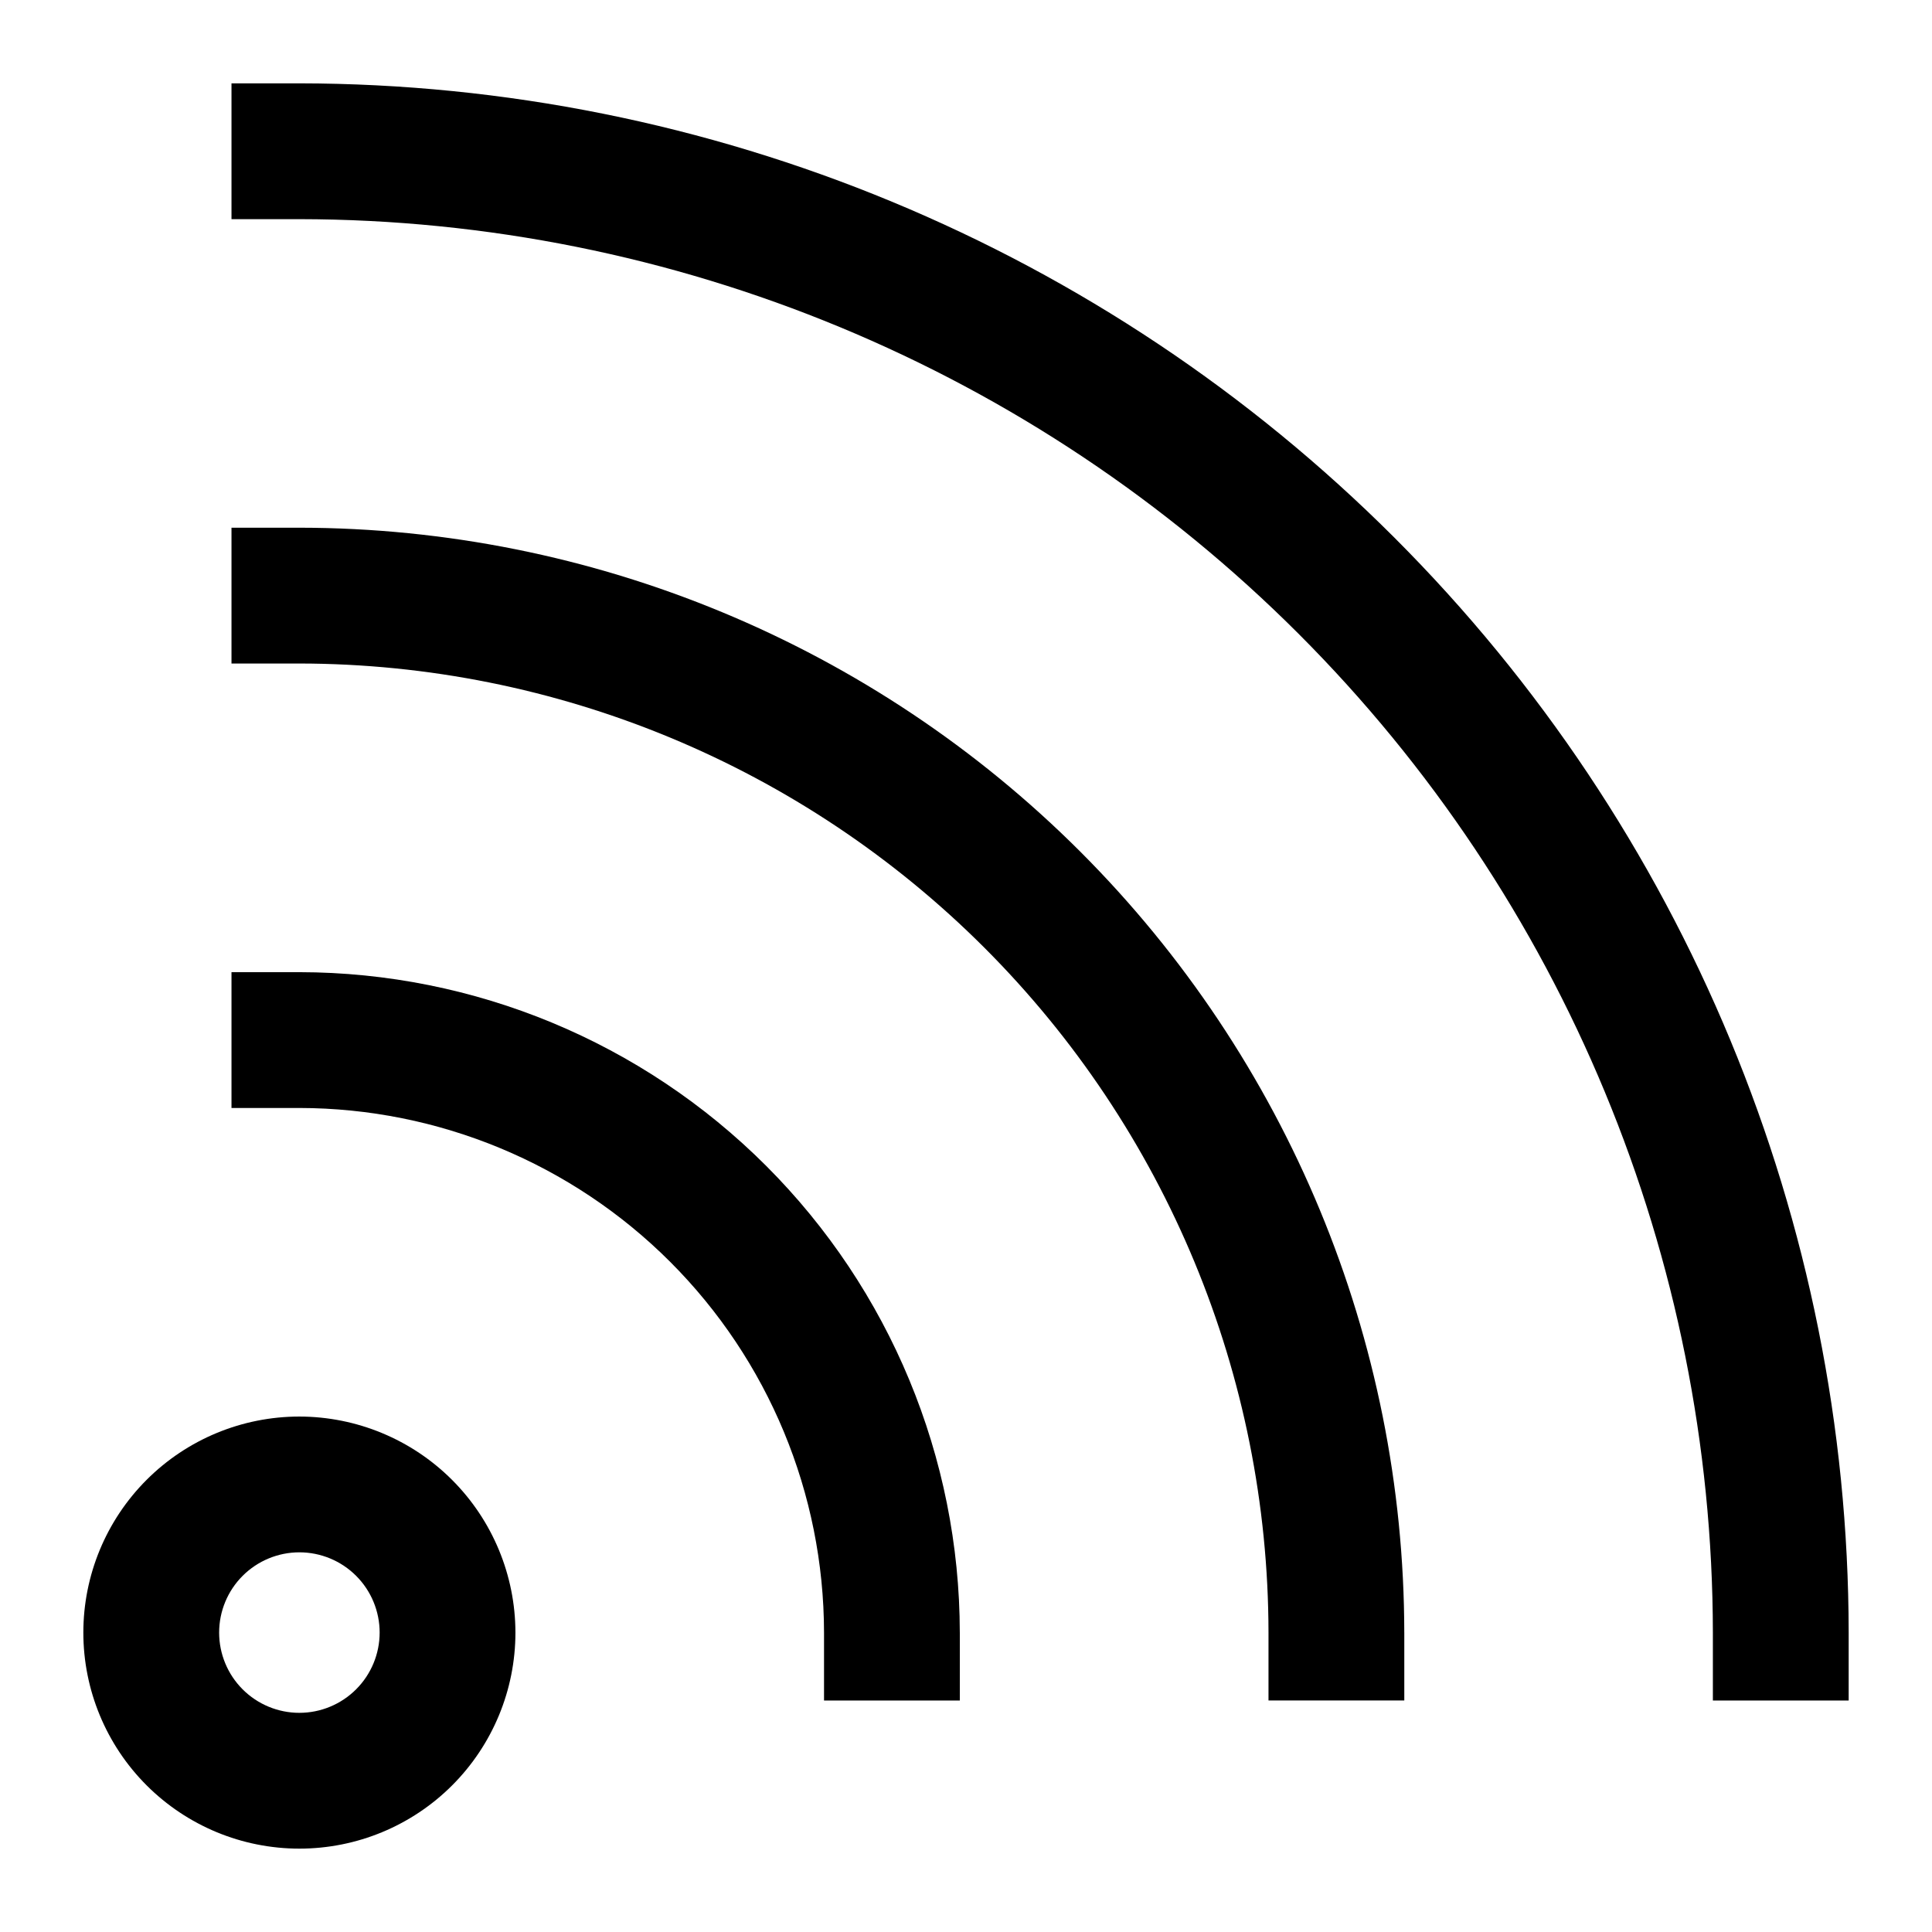 <?xml version="1.0" encoding="UTF-8"?>
<!-- Uploaded to: ICON Repo, www.svgrepo.com, Generator: ICON Repo Mixer Tools -->
<svg fill="#000000" width="800px" height="800px" version="1.1" viewBox="144 144 512 512" xmlns="http://www.w3.org/2000/svg">
 <g>
  <path d="m223.34 519.4c-15.184 0-29.746 6.031-40.484 16.77-10.738 10.734-16.77 25.301-16.77 40.484s6.031 29.746 16.77 40.484 25.301 16.77 40.484 16.77c15.188 0 29.75-6.031 40.488-16.77 10.734-10.738 16.766-25.301 16.766-40.484-0.016-15.18-6.055-29.73-16.789-40.465-10.734-10.734-25.285-16.77-40.465-16.789zm0 78.523v-0.004c-5.641 0-11.047-2.238-15.039-6.227-3.988-3.988-6.227-9.398-6.227-15.039s2.238-11.051 6.227-15.039c3.992-3.988 9.398-6.231 15.039-6.231s11.051 2.242 15.039 6.231c3.988 3.988 6.231 9.398 6.231 15.039-0.004 5.637-2.246 11.047-6.234 15.031-3.988 3.988-9.395 6.231-15.035 6.234z"/>
  <path d="m223.34 401.64h-17.992v35.988h17.992v-0.004c36.859 0.047 72.195 14.711 98.262 40.777 26.062 26.062 40.727 61.398 40.773 98.258v17.992h35.988v-17.992h-0.004c-0.055-46.402-18.512-90.887-51.324-123.7-32.809-32.809-77.293-51.27-123.7-51.324z"/>
  <path d="m223.34 283.85h-17.992v35.988h17.992c68.09 0.074 133.37 27.156 181.52 75.305 48.145 48.145 75.227 113.42 75.305 181.51v17.992h35.988v-17.992h-0.004c-0.086-77.629-30.961-152.05-85.855-206.95-54.891-54.891-129.32-85.77-206.95-85.855z"/>
  <path d="m223.34 166.09h-17.992v35.988h17.992c99.312 0.113 194.52 39.613 264.75 109.84 70.223 70.223 109.72 165.43 109.84 264.74v17.992h35.988v-17.992c-0.125-108.85-43.418-213.21-120.39-290.18-76.969-76.969-181.33-120.27-290.18-120.39z"/>
 </g>
</svg>